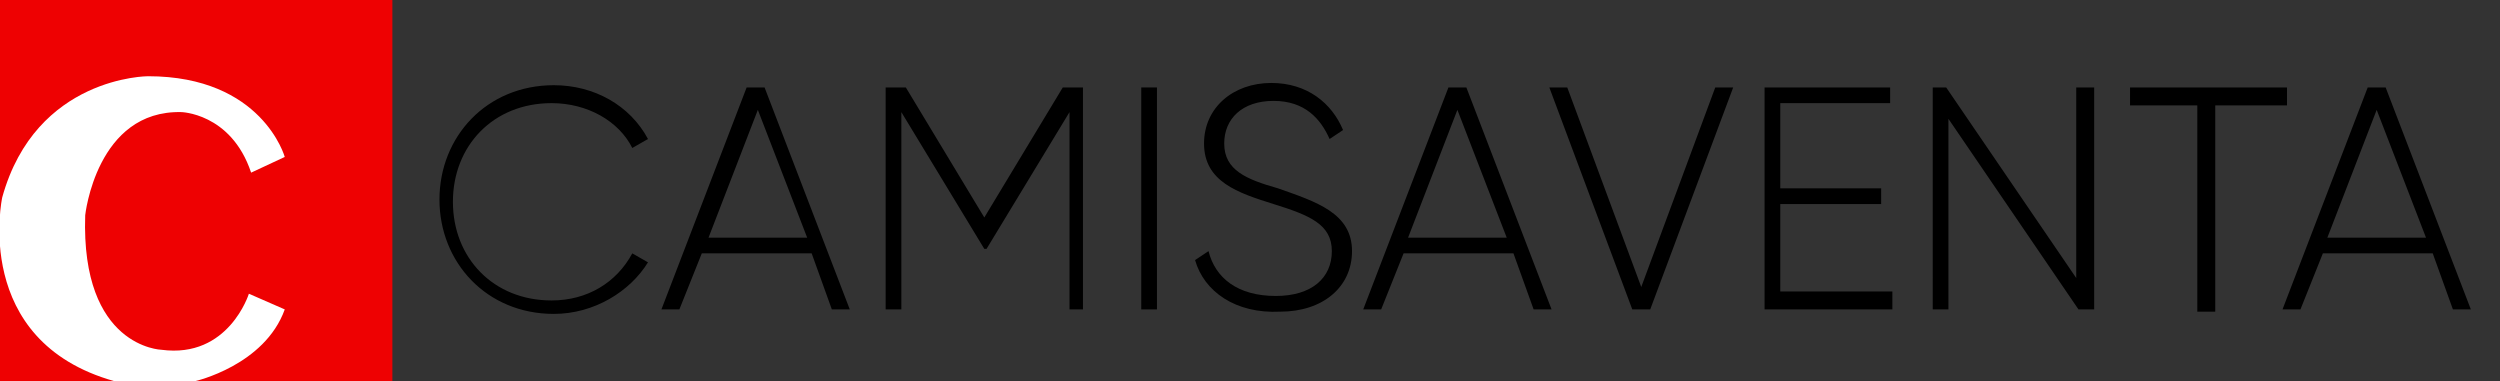 <?xml version="1.0" encoding="utf-8"?>
<!-- Generator: Adobe Illustrator 24.0.1, SVG Export Plug-In . SVG Version: 6.00 Build 0)  -->
<svg version="1.1" id="图层_1" xmlns="http://www.w3.org/2000/svg" xmlns:xlink="http://www.w3.org/1999/xlink" x="0px" y="0px"
	 viewBox="0 0 111.5 17" style="enable-background:new 0 0 111.5 17;" xml:space="preserve">
<rect x="0" y="0" width="111.5" height="17" fill="#333333" stroke="none"/>
<style type="text/css">
	.st0{fill:#EE0102;}
	.st1{fill:#FFFFFF;}
	.st2{enable-background:new    ;}
</style>
<rect class="st0" width="17.5" height="17"/>
<path class="st1" d="M11.2,7.7L12.7,7c0,0-1-3.6-6.1-3.6c0,0-5,0-6.5,5.4c0,0-1.4,6.4,5,8.2h3.6c0,0,3.1-0.7,4-3.2l-1.6-0.7
	c0,0-0.9,2.9-3.9,2.5c0,0-3.6-0.1-3.4-6c0,0,0.5-4.7,4.3-4.6C8,5,10.3,5,11.2,7.7z"/>
<g class="st2">
	<path d="M19.6,8.9c0-2.8,2.1-5.1,5.1-5.1c1.8,0,3.4,0.9,4.2,2.4l-0.7,0.4c-0.6-1.2-2-2-3.6-2c-2.6,0-4.4,1.9-4.4,4.4
		s1.8,4.4,4.4,4.4c1.6,0,2.9-0.8,3.6-2.1l0.7,0.4C28.1,13,26.5,14,24.7,14C21.7,14,19.6,11.7,19.6,8.9z"/>
	<path d="M36.2,11.3h-4.9l-1,2.5h-0.8l3.8-9.9h0.8l3.8,9.9h-0.8L36.2,11.3z M36,10.6l-2.2-5.7l-2.2,5.7H36z"/>
	<path d="M48.4,13.8h-0.7V5L44,11.1h-0.1L40.2,5v8.8h-0.7V3.9h0.9l3.5,5.8l3.5-5.8h0.9V13.8z"/>
	<path d="M51.6,3.9v9.9h-0.7V3.9H51.6z"/>
	<path d="M53.3,11.6l0.6-0.4c0.3,1.2,1.3,2,3,2c1.6,0,2.5-0.8,2.5-2c0-1.2-1-1.6-2.6-2.1c-1.6-0.5-3.1-1-3.1-2.7
		c0-1.6,1.3-2.7,3-2.7c1.6,0,2.7,0.9,3.2,2.1l-0.6,0.4c-0.4-0.9-1.1-1.7-2.5-1.7c-1.4,0-2.2,0.8-2.2,1.9c0,1.2,1,1.6,2.4,2
		c1.7,0.6,3.3,1.1,3.3,2.8c0,1.6-1.3,2.7-3.2,2.7C55.1,14,53.7,13,53.3,11.6z"/>
	<path d="M67.5,11.3h-4.9l-1,2.5h-0.8l3.8-9.9h0.8l3.8,9.9h-0.8L67.5,11.3z M67.2,10.6L65,4.9l-2.2,5.7H67.2z"/>
	<path d="M69.1,3.9h0.8l3.3,8.9l3.3-8.9h0.8l-3.7,9.9h-0.8L69.1,3.9z"/>
	<path d="M84.4,13.1v0.7h-5.7V3.9h5.6v0.7h-4.9v3.8h4.5v0.7h-4.5v3.9H84.4z"/>
	<path d="M93.4,3.9v9.9h-0.7l-5.8-8.5v8.5h-0.7V3.9h0.6l5.8,8.5V3.9H93.4z"/>
	<path d="M101.9,4.7h-3.1v9.2h-0.8V4.7H95V3.9h7V4.7z"/>
	<path d="M108.5,11.3h-4.9l-1,2.5h-0.8l3.8-9.9h0.8l3.8,9.9h-0.8L108.5,11.3z M108.2,10.6L106,4.9l-2.2,5.7H108.2z"/>
</g>
</svg>
